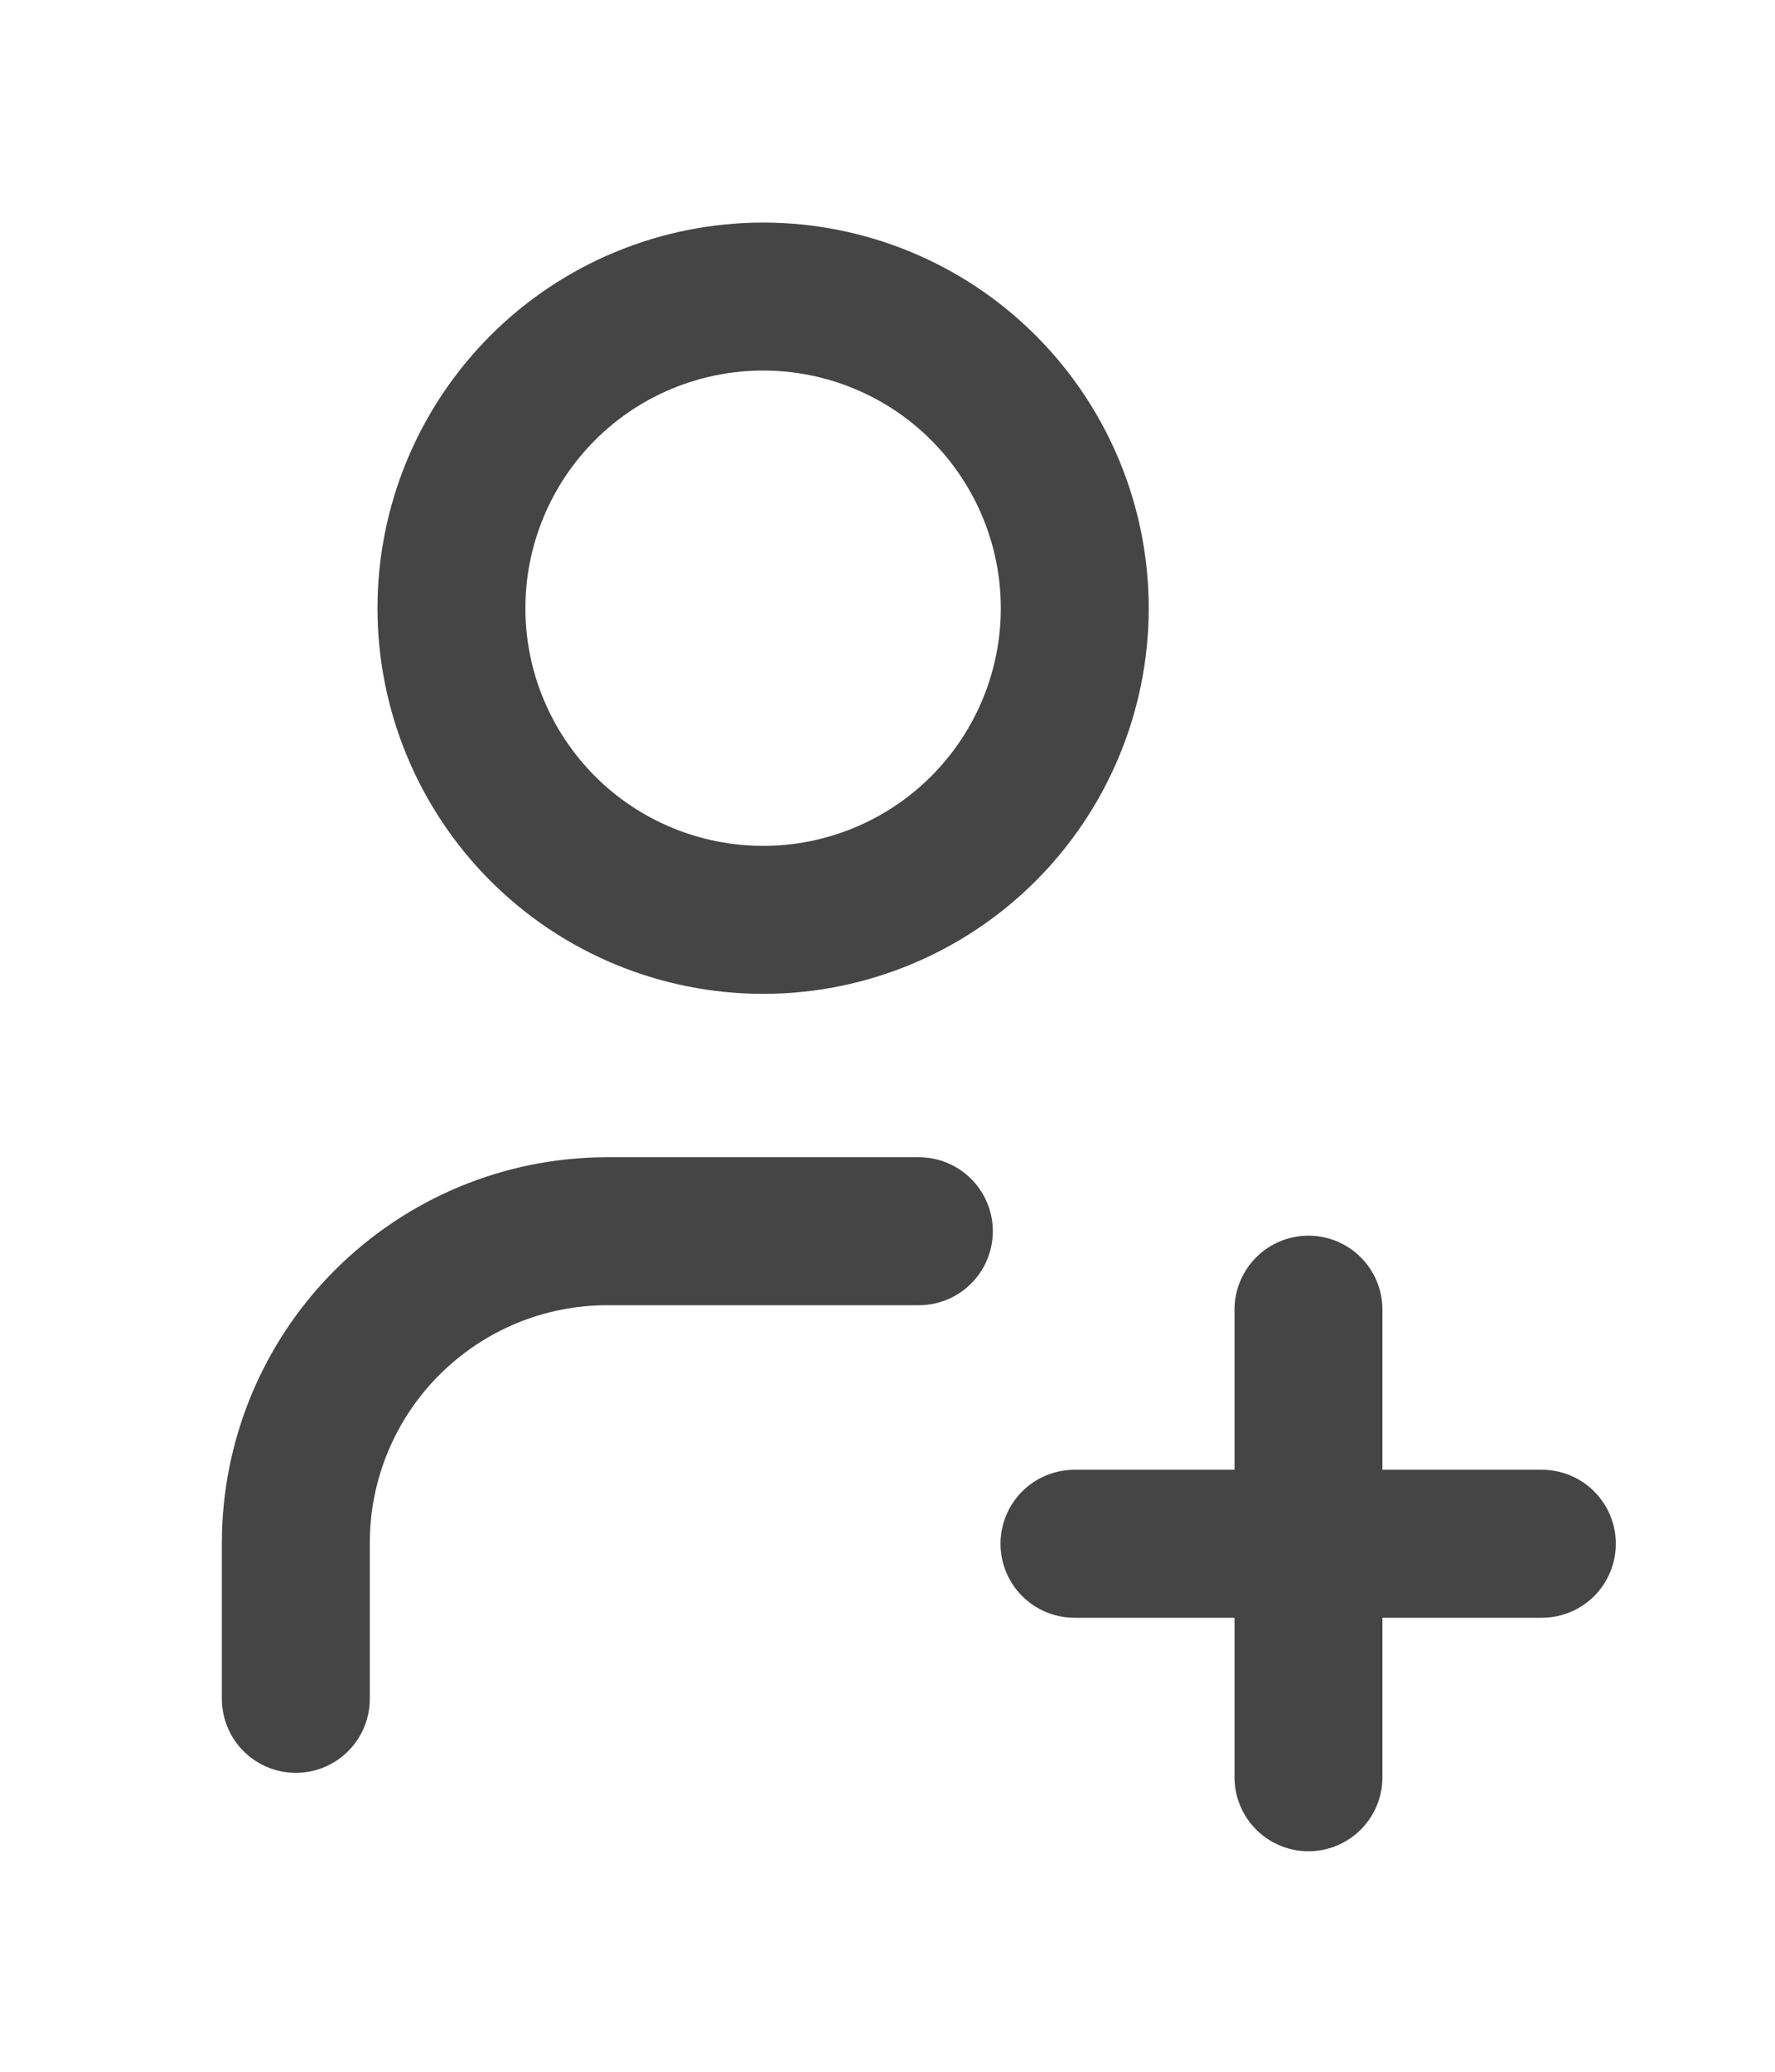 <svg width="6" height="7" viewBox="0 0 6 7" fill="none" xmlns="http://www.w3.org/2000/svg">
<path d="M1.526 2.055C1.526 2.334 1.637 2.602 1.835 2.8C2.032 2.997 2.3 3.108 2.58 3.108C2.859 3.108 3.127 2.997 3.324 2.8C3.522 2.602 3.633 2.334 3.633 2.055C3.633 1.776 3.522 1.508 3.324 1.31C3.127 1.113 2.859 1.002 2.58 1.002C2.3 1.002 2.032 1.113 1.835 1.31C1.637 1.508 1.526 1.776 1.526 2.055Z" stroke="#454545" stroke-width="0.5" stroke-linecap="round" stroke-linejoin="round"/>
<path d="M3.632 5.216H5.212" stroke="#454545" stroke-width="0.5" stroke-linecap="round" stroke-linejoin="round"/>
<path d="M4.423 4.425V6.005" stroke="#454545" stroke-width="0.5" stroke-linecap="round" stroke-linejoin="round"/>
<path d="M1 5.74V5.213C1 4.934 1.111 4.666 1.308 4.469C1.506 4.271 1.773 4.16 2.053 4.16H3.106" stroke="#454545" stroke-width="0.5" stroke-linecap="round" stroke-linejoin="round"/>
</svg>
